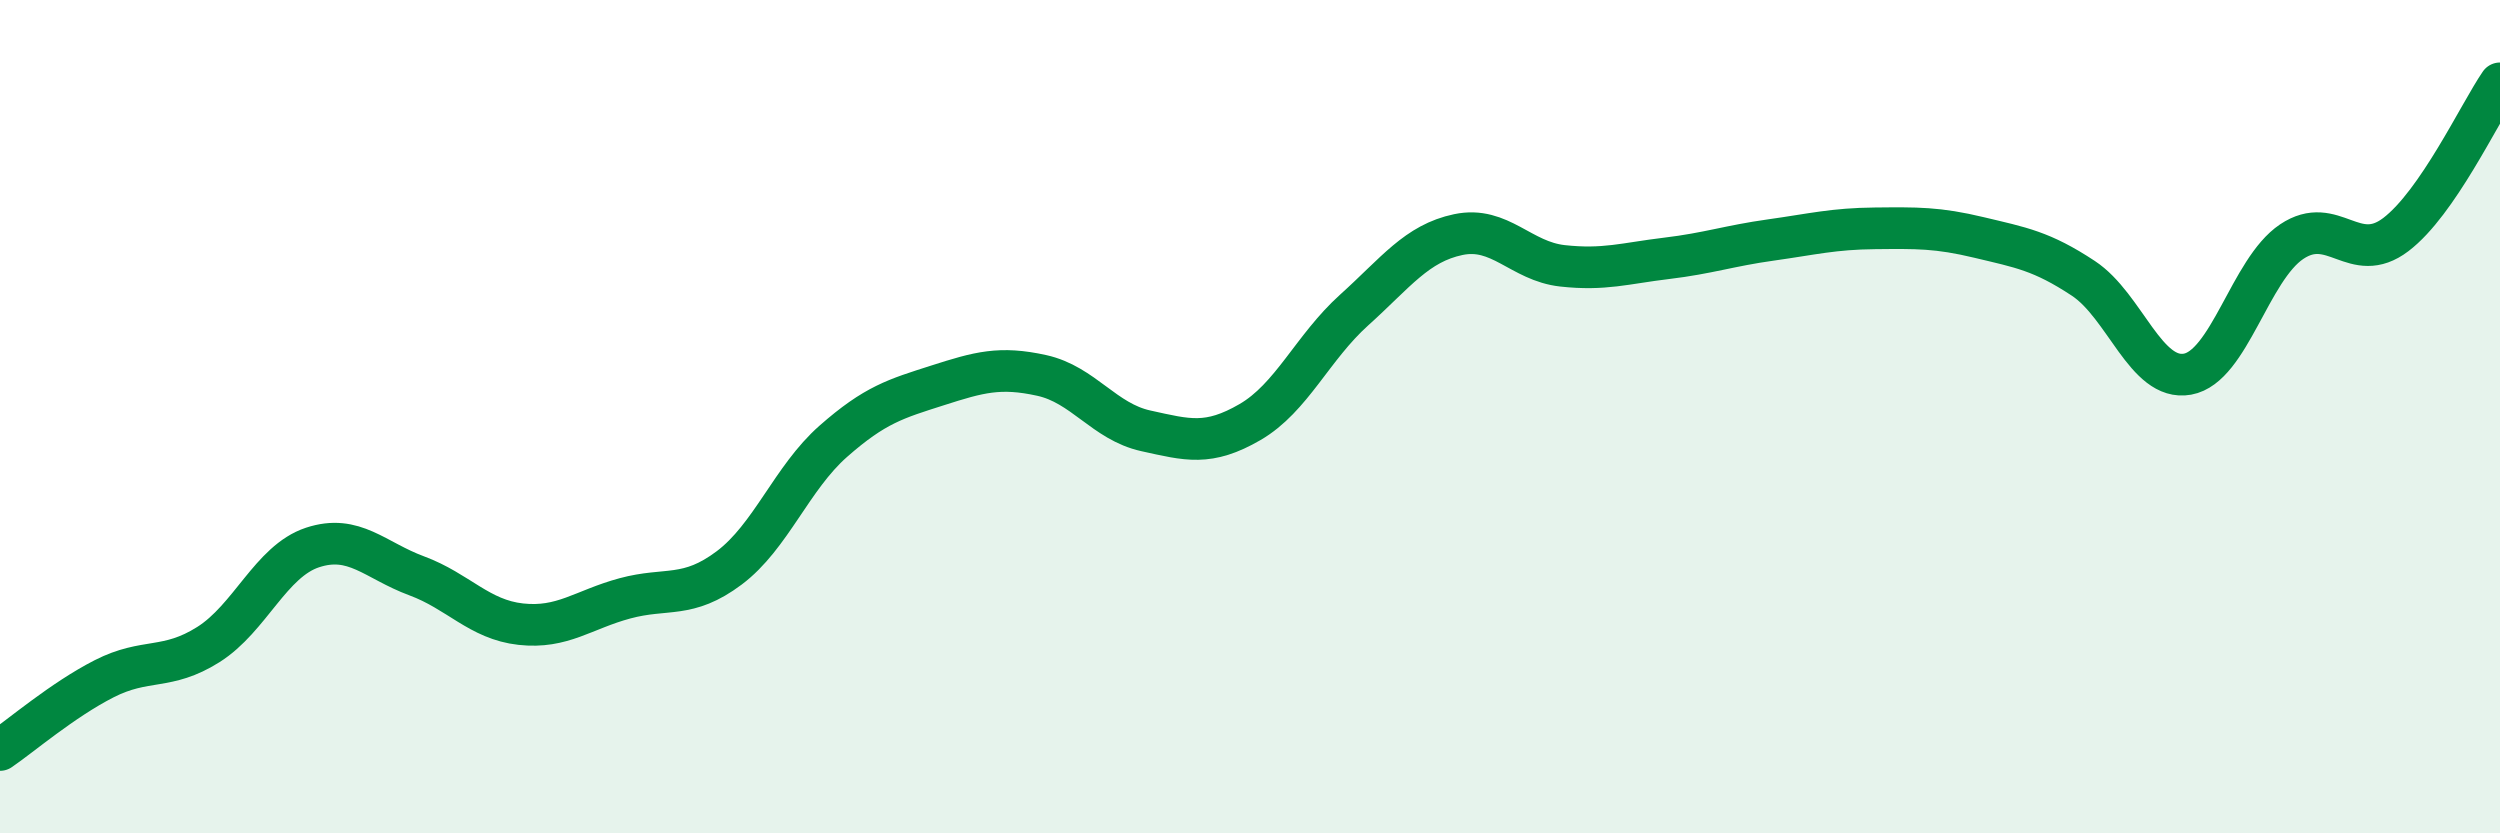 
    <svg width="60" height="20" viewBox="0 0 60 20" xmlns="http://www.w3.org/2000/svg">
      <path
        d="M 0,18 C 0.5,17.66 1.5,16.8 2.5,16.29 C 3.5,15.78 4,16.1 5,15.47 C 6,14.84 6.5,13.47 7.5,13.14 C 8.5,12.81 9,13.45 10,13.82 C 11,14.19 11.5,14.87 12.5,14.98 C 13.5,15.09 14,14.63 15,14.36 C 16,14.09 16.5,14.38 17.5,13.63 C 18.5,12.88 19,11.47 20,10.59 C 21,9.71 21.5,9.57 22.5,9.25 C 23.5,8.93 24,8.79 25,9.01 C 26,9.23 26.5,10.12 27.5,10.34 C 28.5,10.56 29,10.71 30,10.13 C 31,9.55 31.5,8.34 32.5,7.44 C 33.5,6.54 34,5.84 35,5.63 C 36,5.42 36.5,6.27 37.5,6.38 C 38.5,6.49 39,6.32 40,6.2 C 41,6.08 41.5,5.9 42.5,5.76 C 43.5,5.62 44,5.49 45,5.48 C 46,5.47 46.5,5.46 47.5,5.7 C 48.5,5.94 49,6.02 50,6.68 C 51,7.34 51.5,9.16 52.5,8.98 C 53.5,8.8 54,6.47 55,5.8 C 56,5.13 56.5,6.39 57.5,5.63 C 58.5,4.87 59.5,2.73 60,2L60 20L0 20Z"
        fill="#008740"
        opacity="0.1"
        stroke-linecap="round"
        stroke-linejoin="round"
      />
      <path
        d="M 0,18 C 0.5,17.66 1.5,16.8 2.5,16.29 C 3.5,15.78 4,16.1 5,15.47 C 6,14.84 6.5,13.47 7.5,13.14 C 8.5,12.81 9,13.45 10,13.82 C 11,14.19 11.5,14.87 12.5,14.98 C 13.5,15.09 14,14.63 15,14.36 C 16,14.09 16.5,14.38 17.5,13.63 C 18.5,12.88 19,11.47 20,10.59 C 21,9.71 21.5,9.57 22.5,9.25 C 23.5,8.93 24,8.79 25,9.01 C 26,9.23 26.5,10.12 27.5,10.34 C 28.5,10.56 29,10.71 30,10.13 C 31,9.55 31.5,8.34 32.5,7.44 C 33.5,6.54 34,5.84 35,5.63 C 36,5.42 36.5,6.27 37.5,6.38 C 38.5,6.49 39,6.32 40,6.2 C 41,6.08 41.5,5.9 42.5,5.76 C 43.5,5.62 44,5.49 45,5.48 C 46,5.47 46.5,5.46 47.5,5.7 C 48.5,5.94 49,6.02 50,6.68 C 51,7.34 51.5,9.16 52.5,8.98 C 53.5,8.8 54,6.47 55,5.8 C 56,5.13 56.5,6.39 57.5,5.63 C 58.5,4.87 59.5,2.73 60,2"
        stroke="#008740"
        stroke-width="1"
        fill="none"
        stroke-linecap="round"
        stroke-linejoin="round"
      />
    </svg>
  